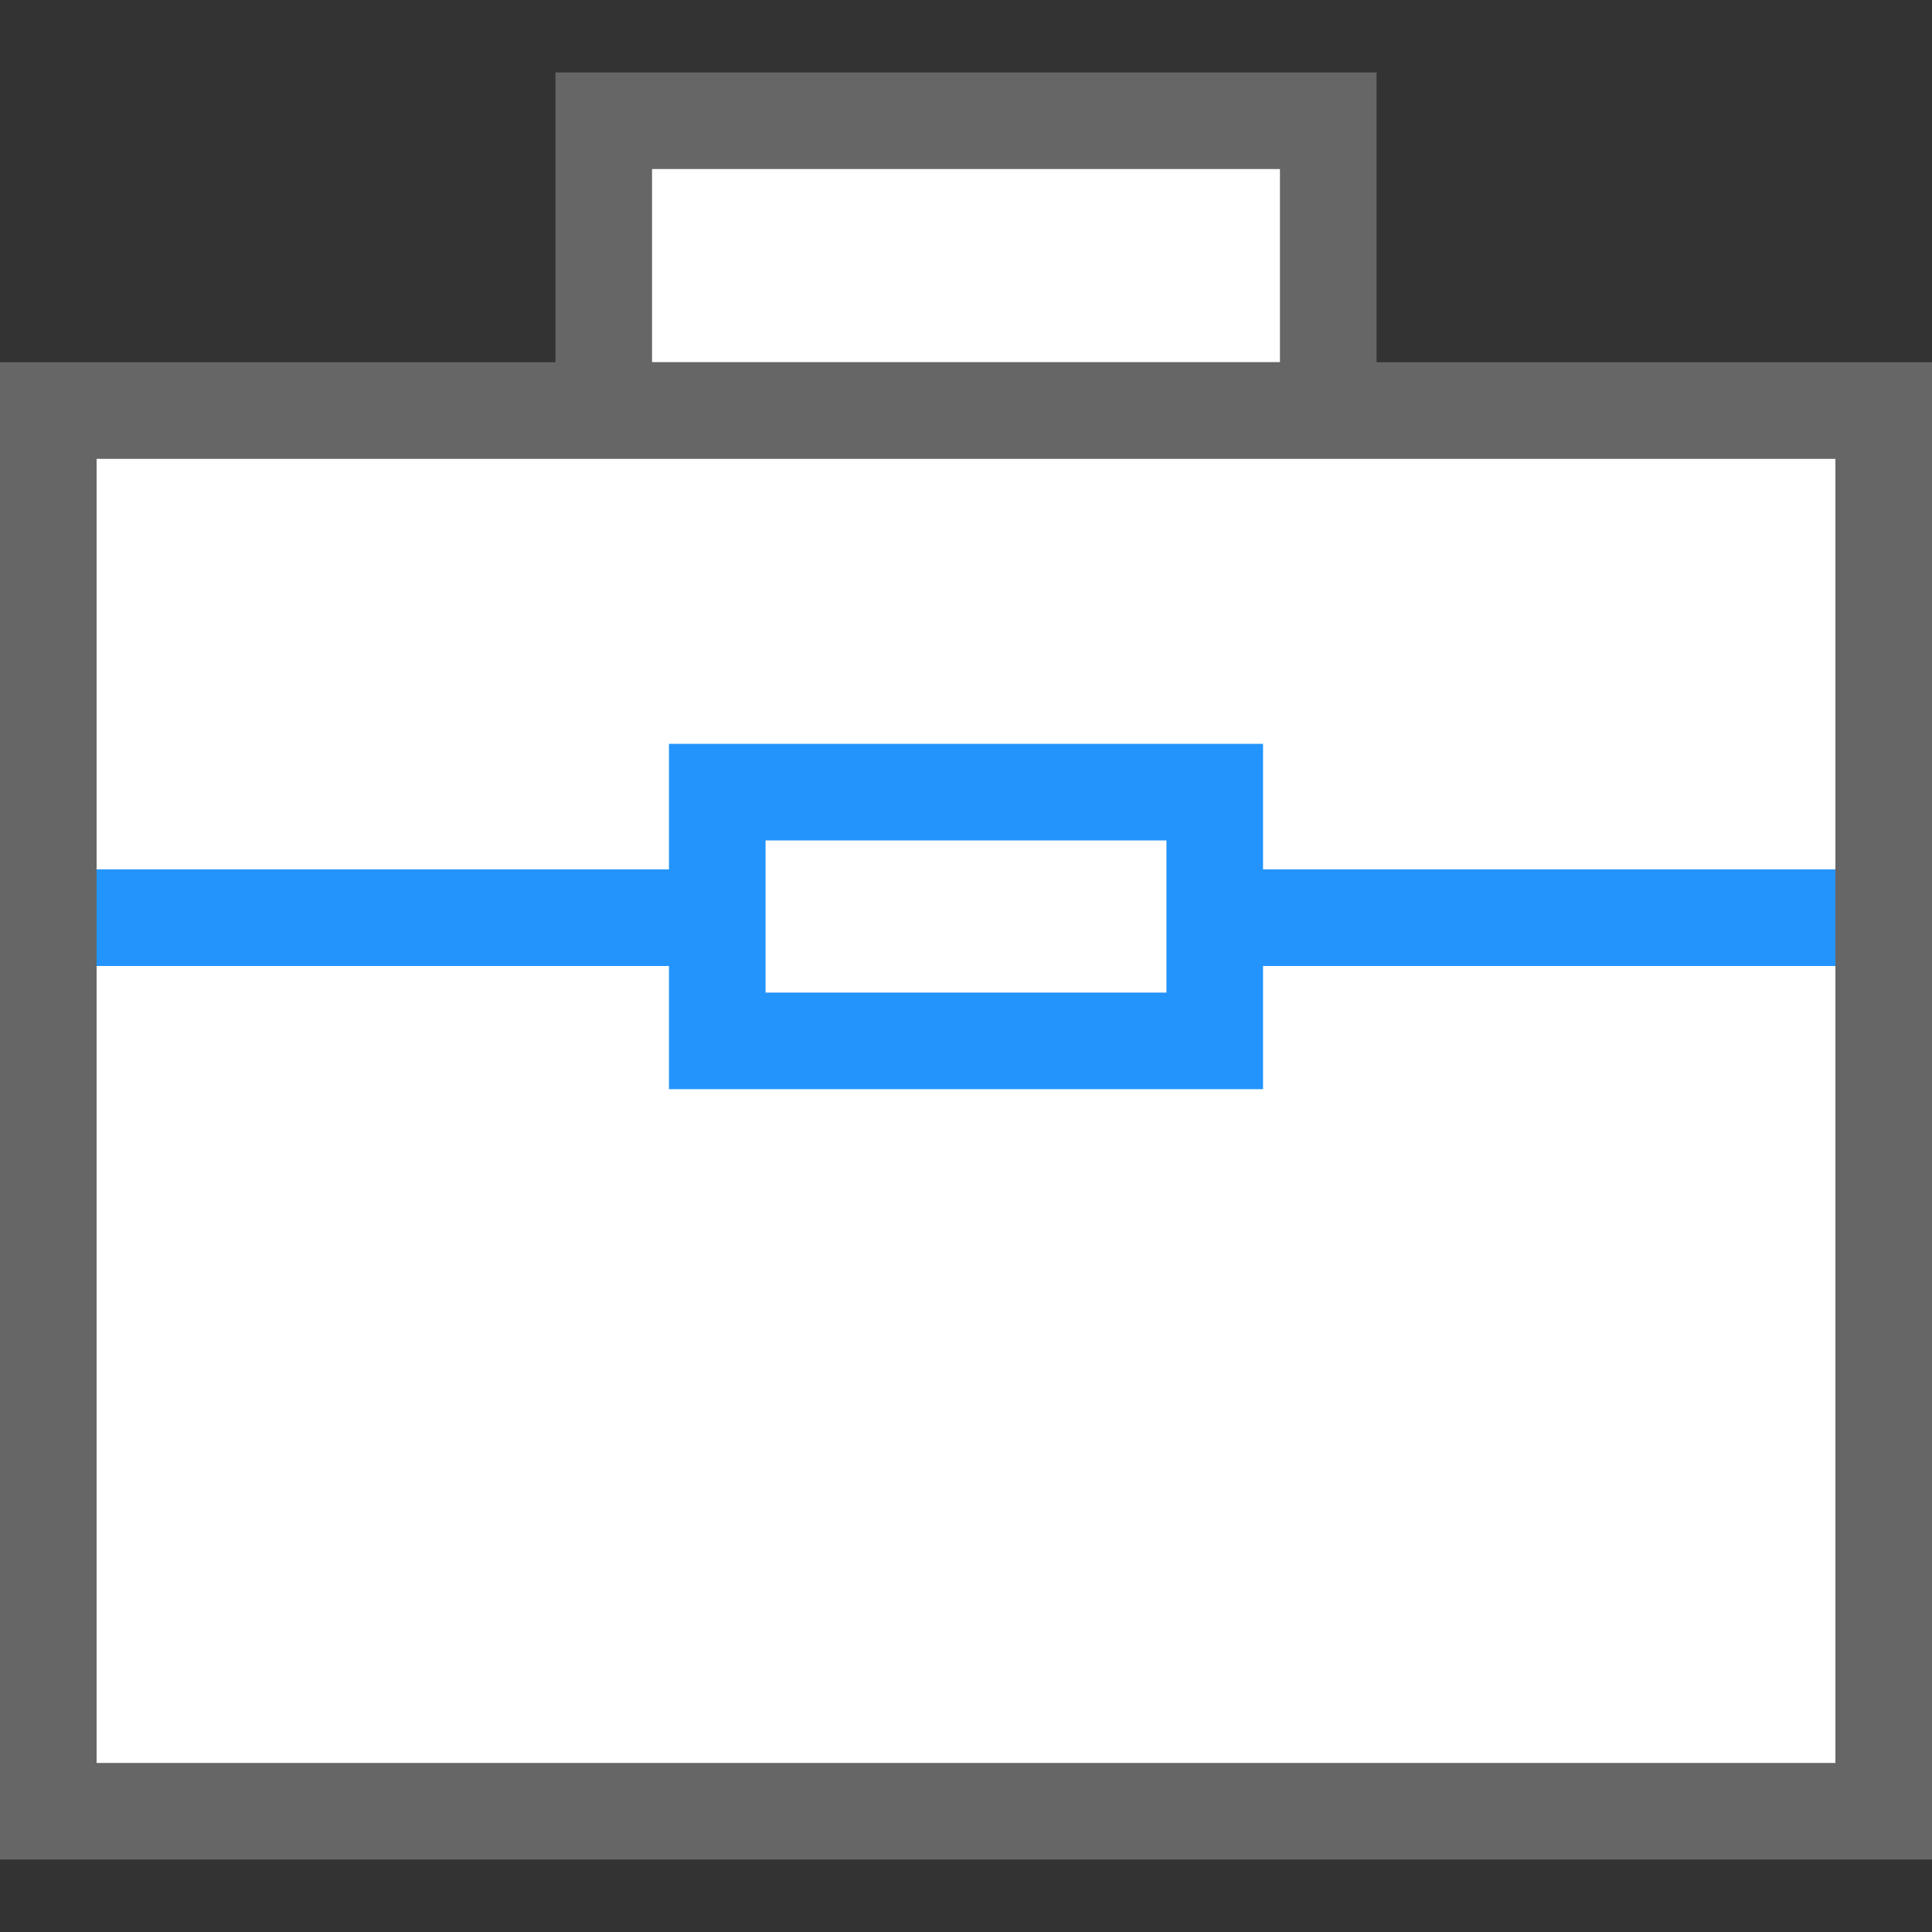 <?xml version="1.0" encoding="utf-8"?>
<!-- Generator: Adobe Illustrator 22.0.0, SVG Export Plug-In . SVG Version: 6.00 Build 0)  -->
<svg version="1.1" id="图层_1" xmlns="http://www.w3.org/2000/svg" xmlns:xlink="http://www.w3.org/1999/xlink" x="0px" y="0px"
	 viewBox="0 0 80 80" style="enable-background:new 0 0 80 80;" xml:space="preserve">
<rect x="0" y="0" width="80" height="80" fill="#333333" stroke="none"/>
<style type="text/css">
	.st0{fill:#FFFFFF;}
	.st1{fill:#666666;}
	.st2{fill:#2394FB;}
</style>
<g>
	<rect x="25" y="5" class="st0" width="30" height="12"/>
	<g>
		<path class="st1" d="M53,7v8H27V7H53 M57,3H23v16h34V3L57,3z"/>
	</g>
</g>
<g>
	<rect x="2" y="17" class="st0" width="76" height="58"/>
	<g>
		<path class="st1" d="M76,19v54H4V19H76 M80,15H0v62h80V15L80,15z"/>
	</g>
</g>
<rect x="4" y="36" class="st2" width="72" height="4"/>
<rect x="29.7" y="32.8" class="st0" width="20.6" height="10.3"/>
<path class="st2" d="M52.3,45.1H27.7V30.8h24.6C52.3,30.8,52.3,45.1,52.3,45.1z M31.7,41.1h16.6v-6.3H31.7V41.1z"/>
</svg>
